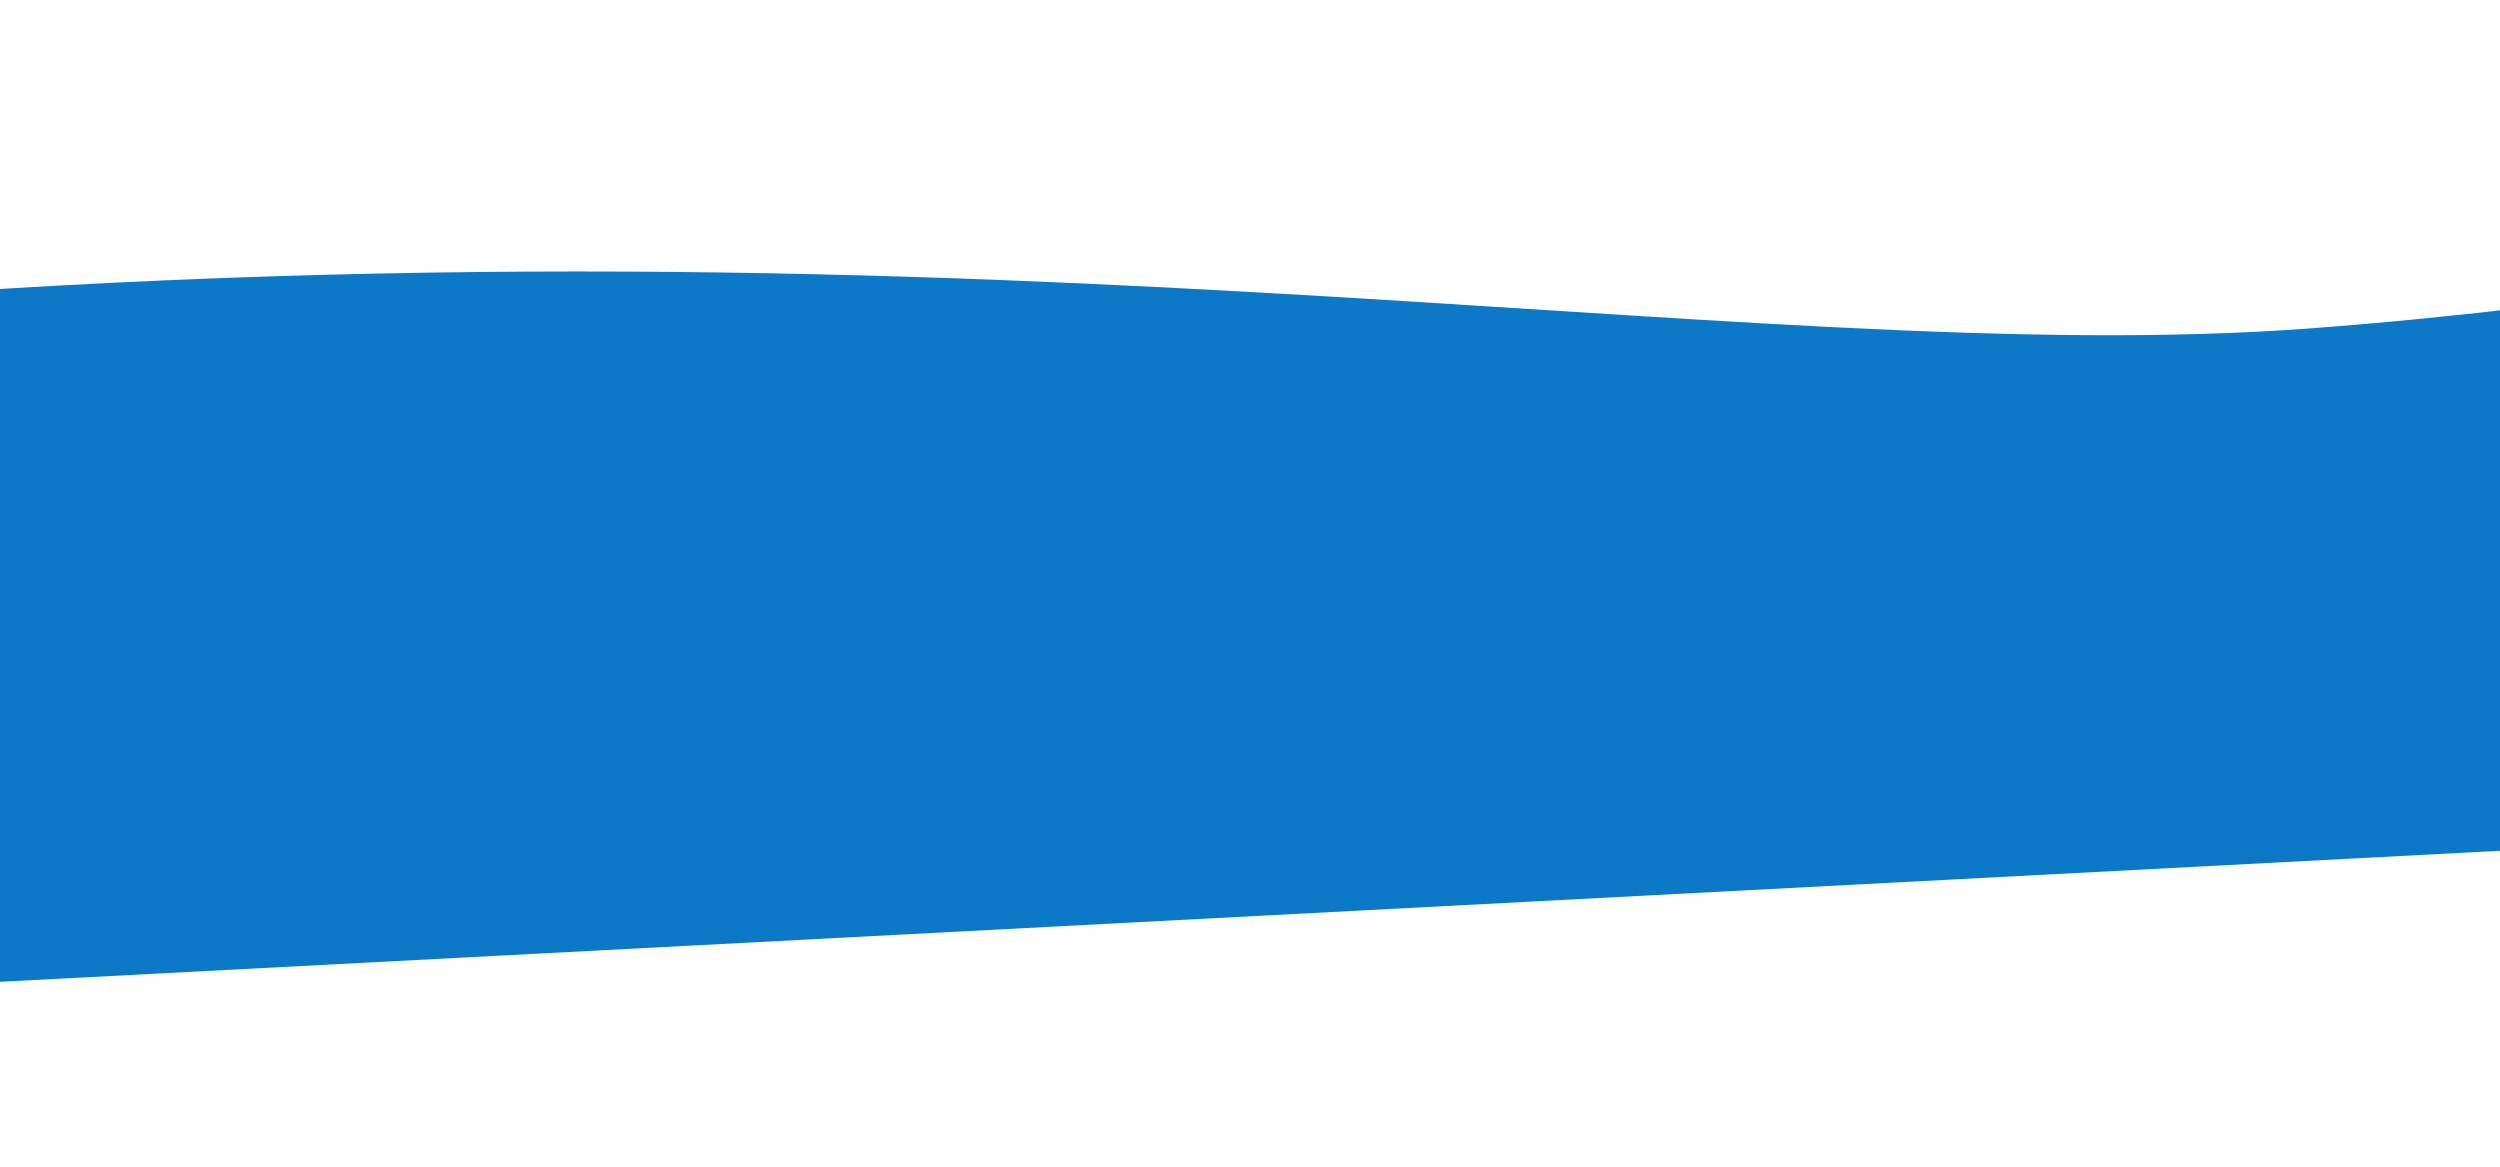 <svg width="1440" height="672" viewBox="0 0 1440 672" fill="none" xmlns="http://www.w3.org/2000/svg">
<g opacity="0.95" filter="url(#filter0_d)">
<path d="M-1656.05 291.292C-1656.05 291.292 -1445.18 331.102 -1306.71 328.56C-747.937 318.302 -708.984 252.353 -197.892 202.221C535.795 130.255 1000.59 234.083 1331.12 209.127C1677.65 182.963 1938.01 97.227 2324.33 65.535C2504.49 50.755 2753 43.069 2753 43.069L2773.81 440.155L-1636.14 671.27L-1656.05 291.292Z" fill="#0072C5"/>
</g>
<defs>
<filter id="filter0_d" x="-1677.07" y="0.703" width="4470.88" height="670.567" filterUnits="userSpaceOnUse" color-interpolation-filters="sRGB">
<feFlood flood-opacity="0" result="BackgroundImageFix"/>
<feColorMatrix in="SourceAlpha" type="matrix" values="0 0 0 0 0 0 0 0 0 0 0 0 0 0 0 0 0 0 127 0" result="hardAlpha"/>
<feOffset dy="-20"/>
<feGaussianBlur stdDeviation="10"/>
<feComposite in2="hardAlpha" operator="out"/>
<feColorMatrix type="matrix" values="0 0 0 0 0.204 0 0 0 0 0.204 0 0 0 0 0.706 0 0 0 0.3 0"/>
<feBlend mode="normal" in2="BackgroundImageFix" result="effect1_dropShadow"/>
<feBlend mode="normal" in="SourceGraphic" in2="effect1_dropShadow" result="shape"/>
</filter>
</defs>
</svg>
